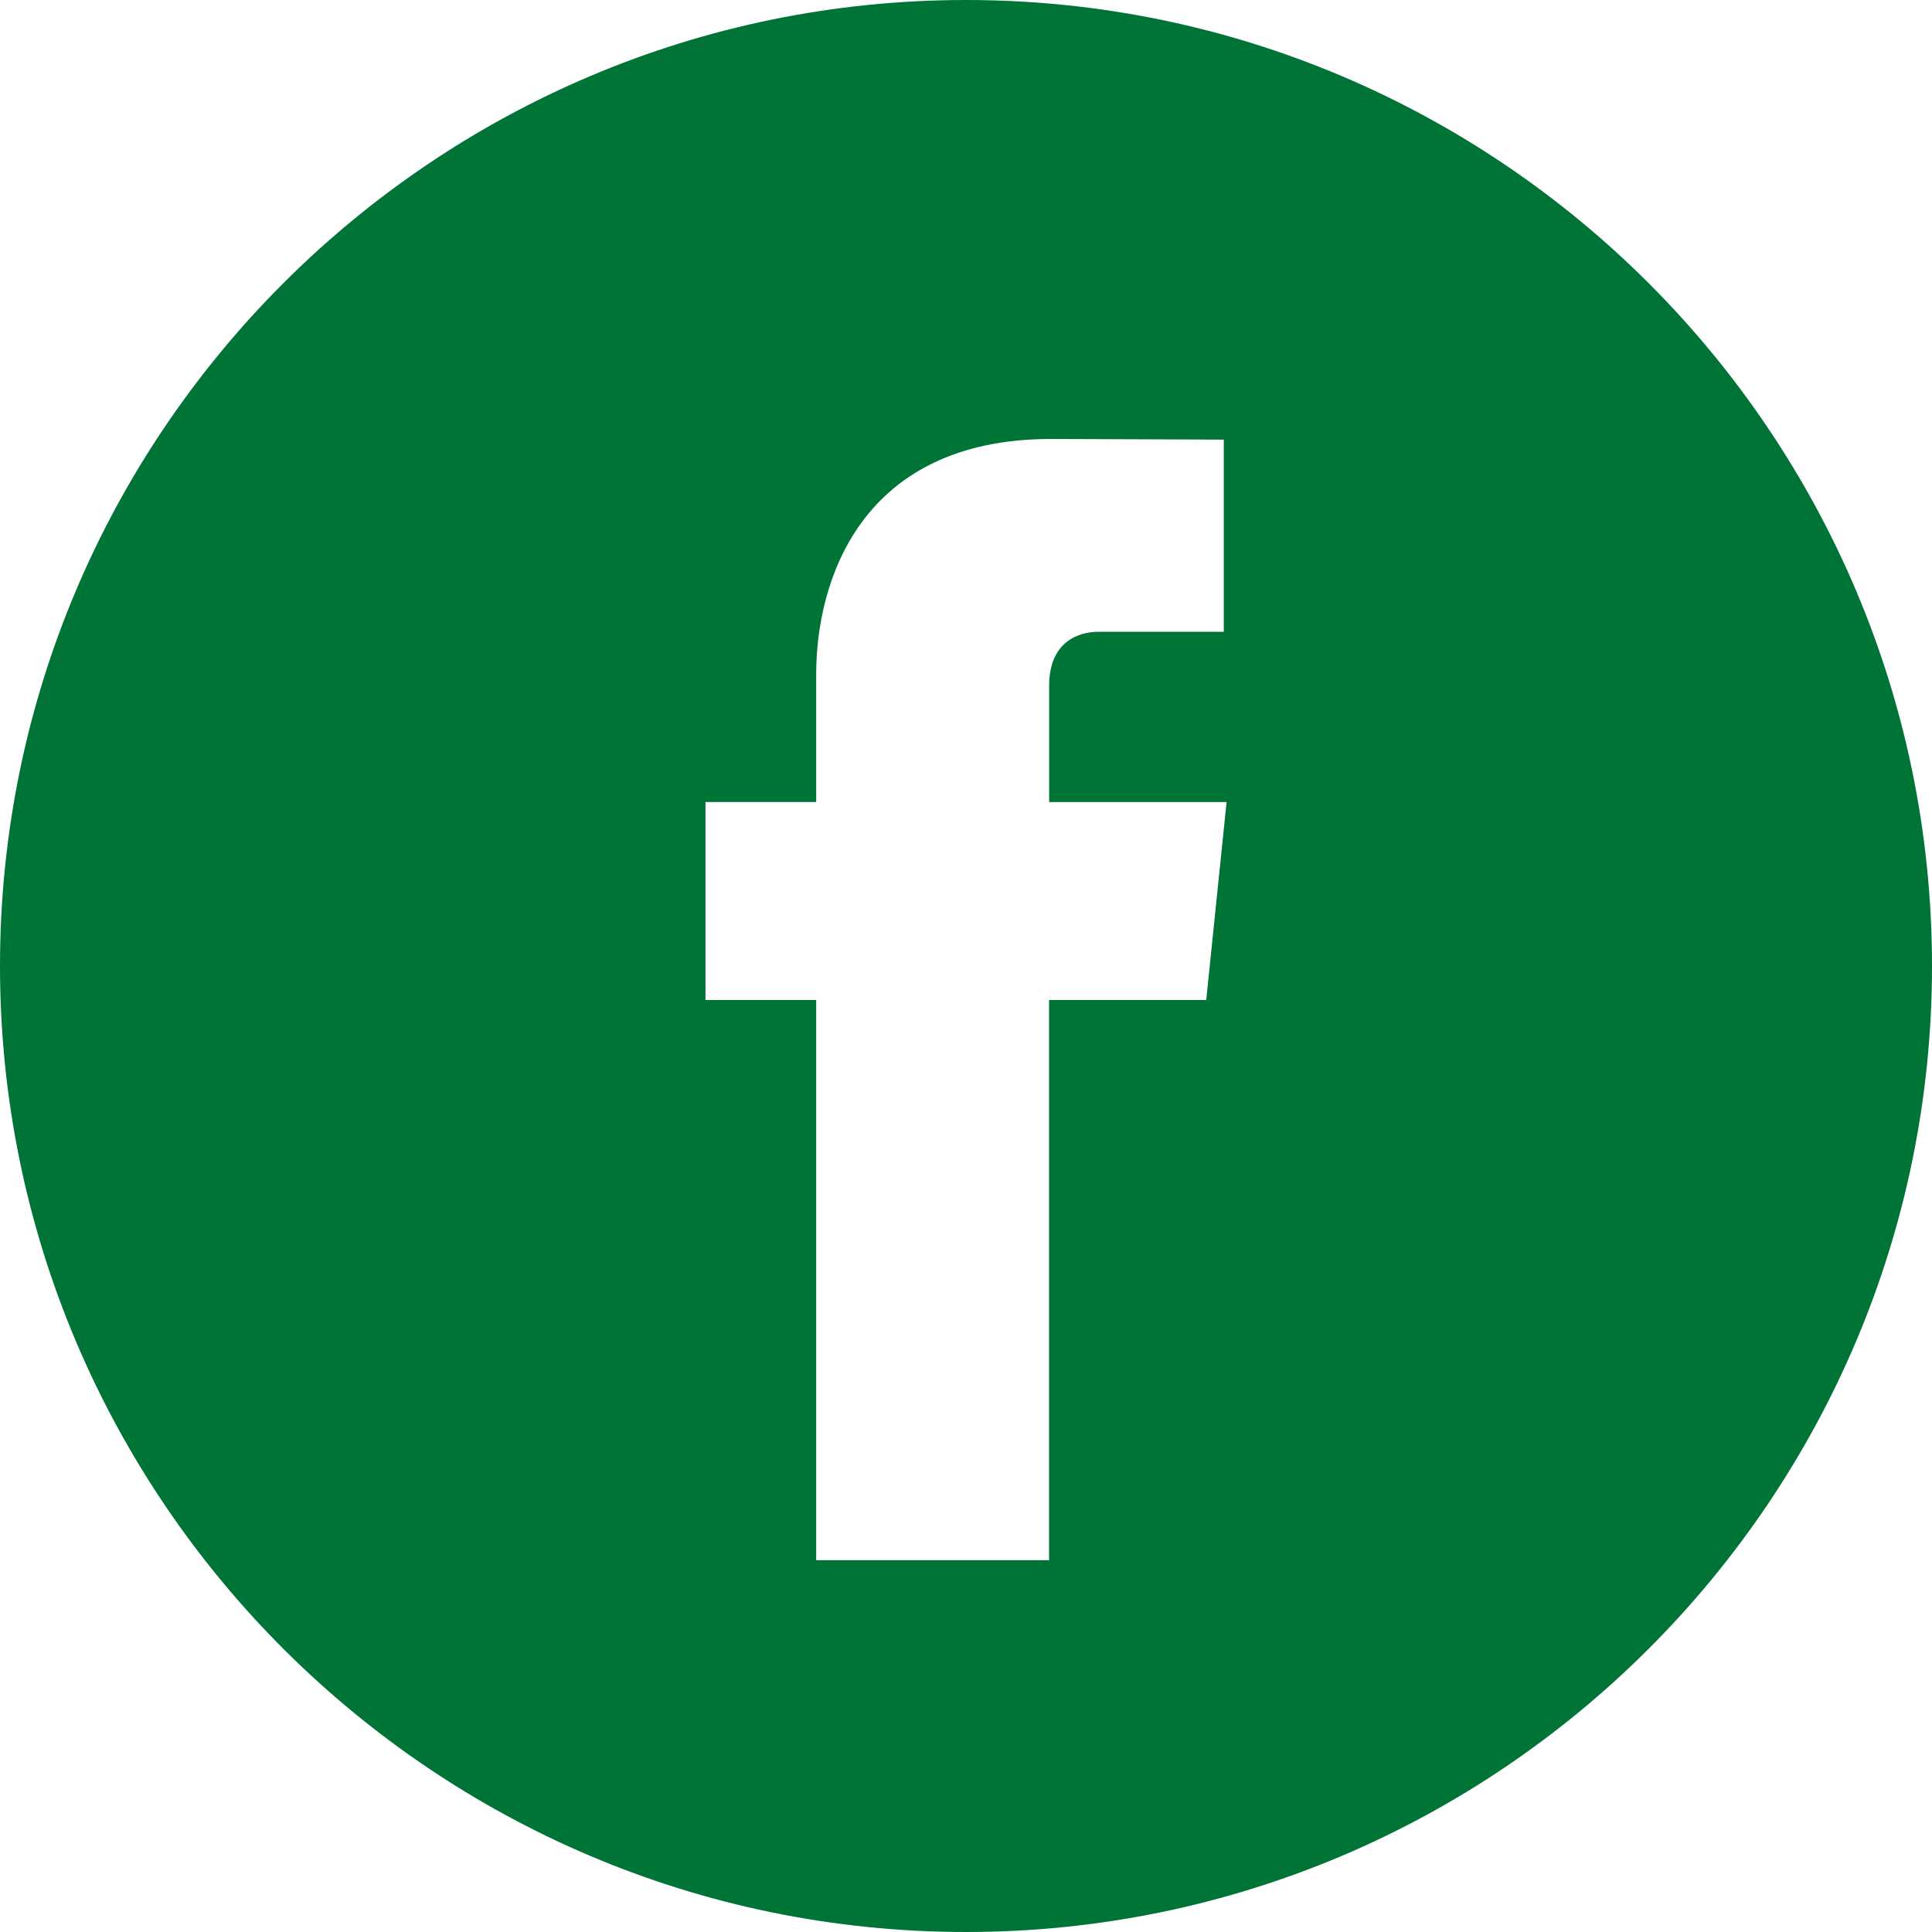 <?xml version="1.0" encoding="iso-8859-1"?>
<!-- Generator: Adobe Illustrator 16.0.0, SVG Export Plug-In . SVG Version: 6.00 Build 0)  -->
<!DOCTYPE svg PUBLIC "-//W3C//DTD SVG 1.1//EN" "http://www.w3.org/Graphics/SVG/1.1/DTD/svg11.dtd">
<svg xmlns="http://www.w3.org/2000/svg" xmlns:xlink="http://www.w3.org/1999/xlink" version="1.1" id="Capa_1" x="0px" y="0px" width="512px" height="512px" viewBox="0 0 49.652 49.652" style="enable-background:new 0 0 49.652 49.652;" xml:space="preserve">
<g>
	<g>
		<path d="M24.826,0C11.137,0,0,11.137,0,24.826c0,13.688,11.137,24.826,24.826,24.826c13.688,0,24.826-11.138,24.826-24.826    C49.652,11.137,38.516,0,24.826,0z M31,25.7h-4.039c0,6.453,0,14.396,0,14.396h-5.985c0,0,0-7.866,0-14.396h-2.845v-5.088h2.845    v-3.291c0-2.357,1.12-6.04,6.04-6.04l4.435,0.017v4.939c0,0-2.695,0-3.219,0c-0.524,0-1.269,0.262-1.269,1.386v2.99h4.56L31,25.7z    " fill="#007336"/>
	</g>
</g>
<g>
</g>
<g>
</g>
<g>
</g>
<g>
</g>
<g>
</g>
<g>
</g>
<g>
</g>
<g>
</g>
<g>
</g>
<g>
</g>
<g>
</g>
<g>
</g>
<g>
</g>
<g>
</g>
<g>
</g>
</svg>
